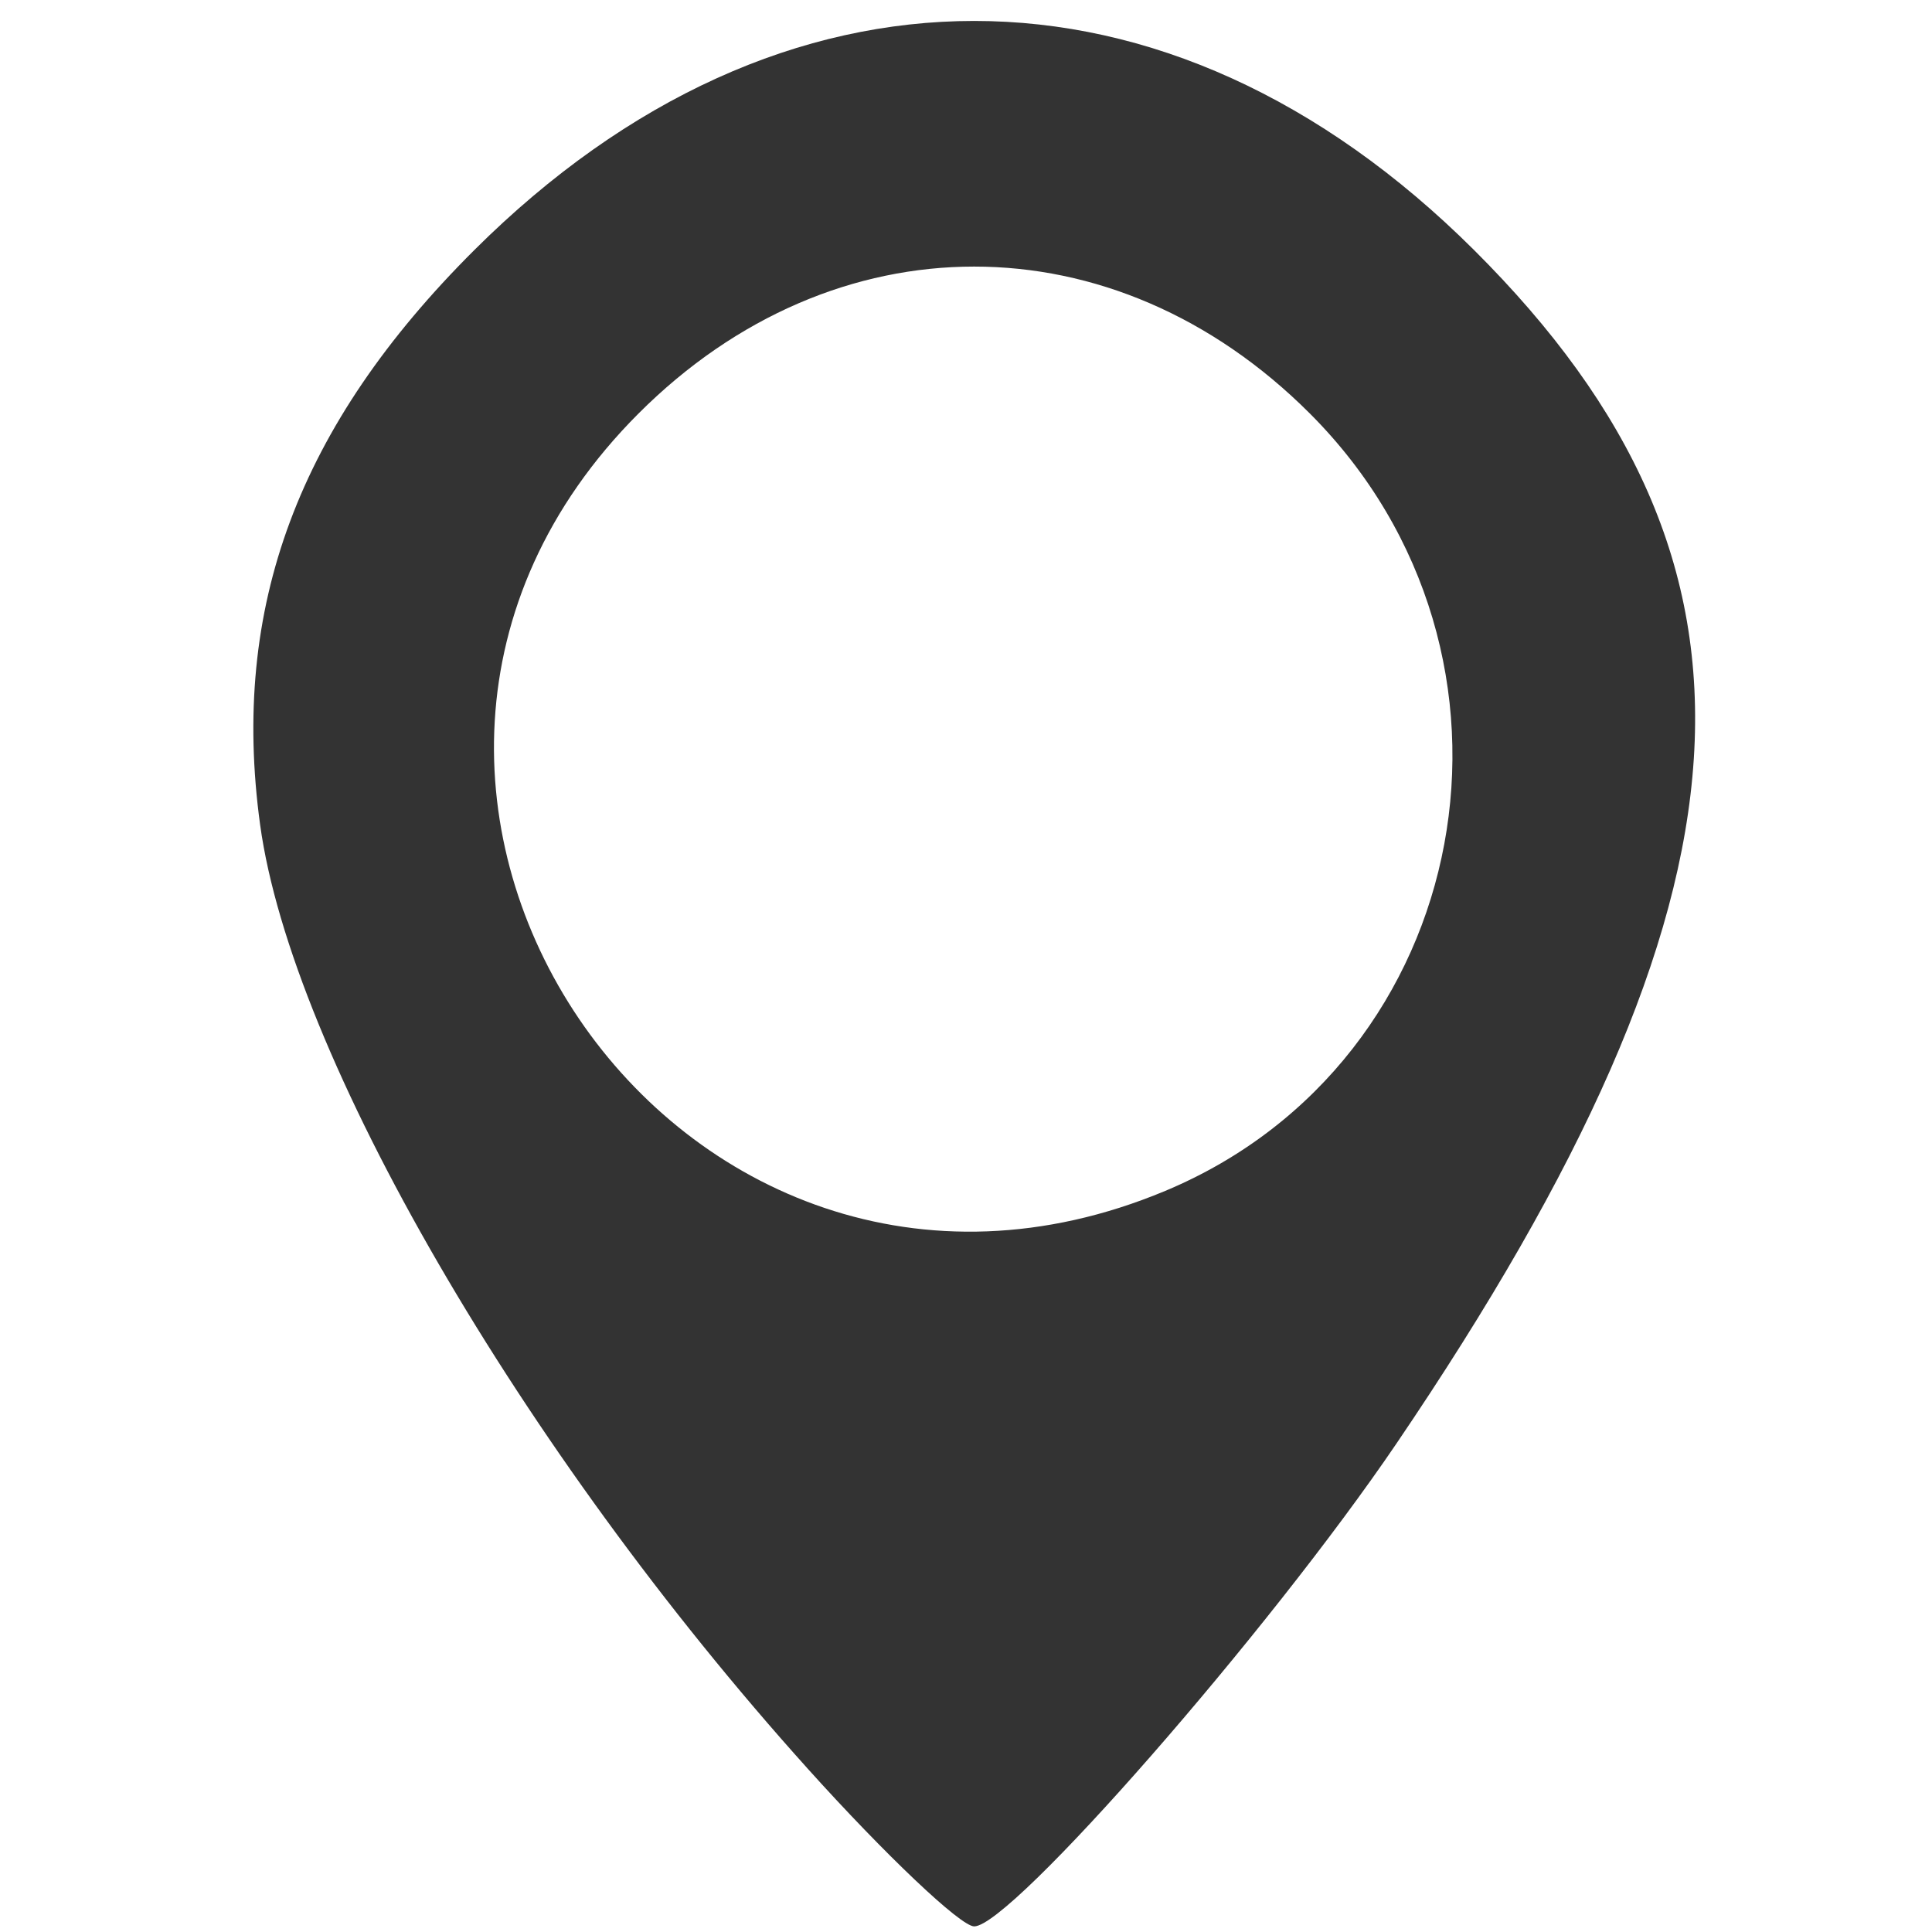 <?xml version="1.0" encoding="UTF-8" standalone="no"?>
<!-- Created with Inkscape (http://www.inkscape.org/) -->

<svg
   xmlns:dc="http://purl.org/dc/elements/1.1/"
   xmlns:cc="http://creativecommons.org/ns#"
   xmlns:rdf="http://www.w3.org/1999/02/22-rdf-syntax-ns#"
   xmlns:svg="http://www.w3.org/2000/svg"
   xmlns="http://www.w3.org/2000/svg"
   xmlns:sodipodi="http://sodipodi.sourceforge.net/DTD/sodipodi-0.dtd"
   xmlns:inkscape="http://www.inkscape.org/namespaces/inkscape"
   id="svg2"
   version="1.1"
   inkscape:version="0.48.5 r10040"
   width="64"
   height="64"
   sodipodi:docname="sal.svg">
  <defs
     id="defs6" />
  <sodipodi:namedview
     pagecolor="#ffffff"
     bordercolor="#666666"
     borderopacity="1"
     objecttolerance="10"
     gridtolerance="10"
     guidetolerance="10"
     inkscape:pageopacity="0"
     inkscape:pageshadow="2"
     inkscape:window-width="640"
     inkscape:window-height="480"
     id="namedview4"
     showgrid="false"
     inkscape:zoom="3.6875"
     inkscape:cx="32"
     inkscape:cy="32"
     inkscape:window-x="0"
     inkscape:window-y="0"
     inkscape:window-maximized="0"
     inkscape:current-layer="svg2" />
  <path
     style="fill:#333333"
     d="M 26.734,58.564 C 17.272,48.046 9.658,34.916 8.617,27.322 7.63,20.119 9.876,14.095 15.716,8.28 c 10.158,-10.115 22.953,-10.115 33.111,0 10.49,10.445 9.784,21.334 -2.564,39.534 -4.236,6.245 -12.767,16 -13.992,16 -0.448,0 -2.94,-2.362 -5.538,-5.25 z M 38.6,39.45 C 48.875,35.157 51.379,21.686 43.389,13.696 36.902,7.209 27.64,7.209 21.154,13.696 8.787,26.062 22.432,46.205 38.6,39.45 z"
     id="path2987"
     inkscape:connector-curvature="0" />
</svg>
